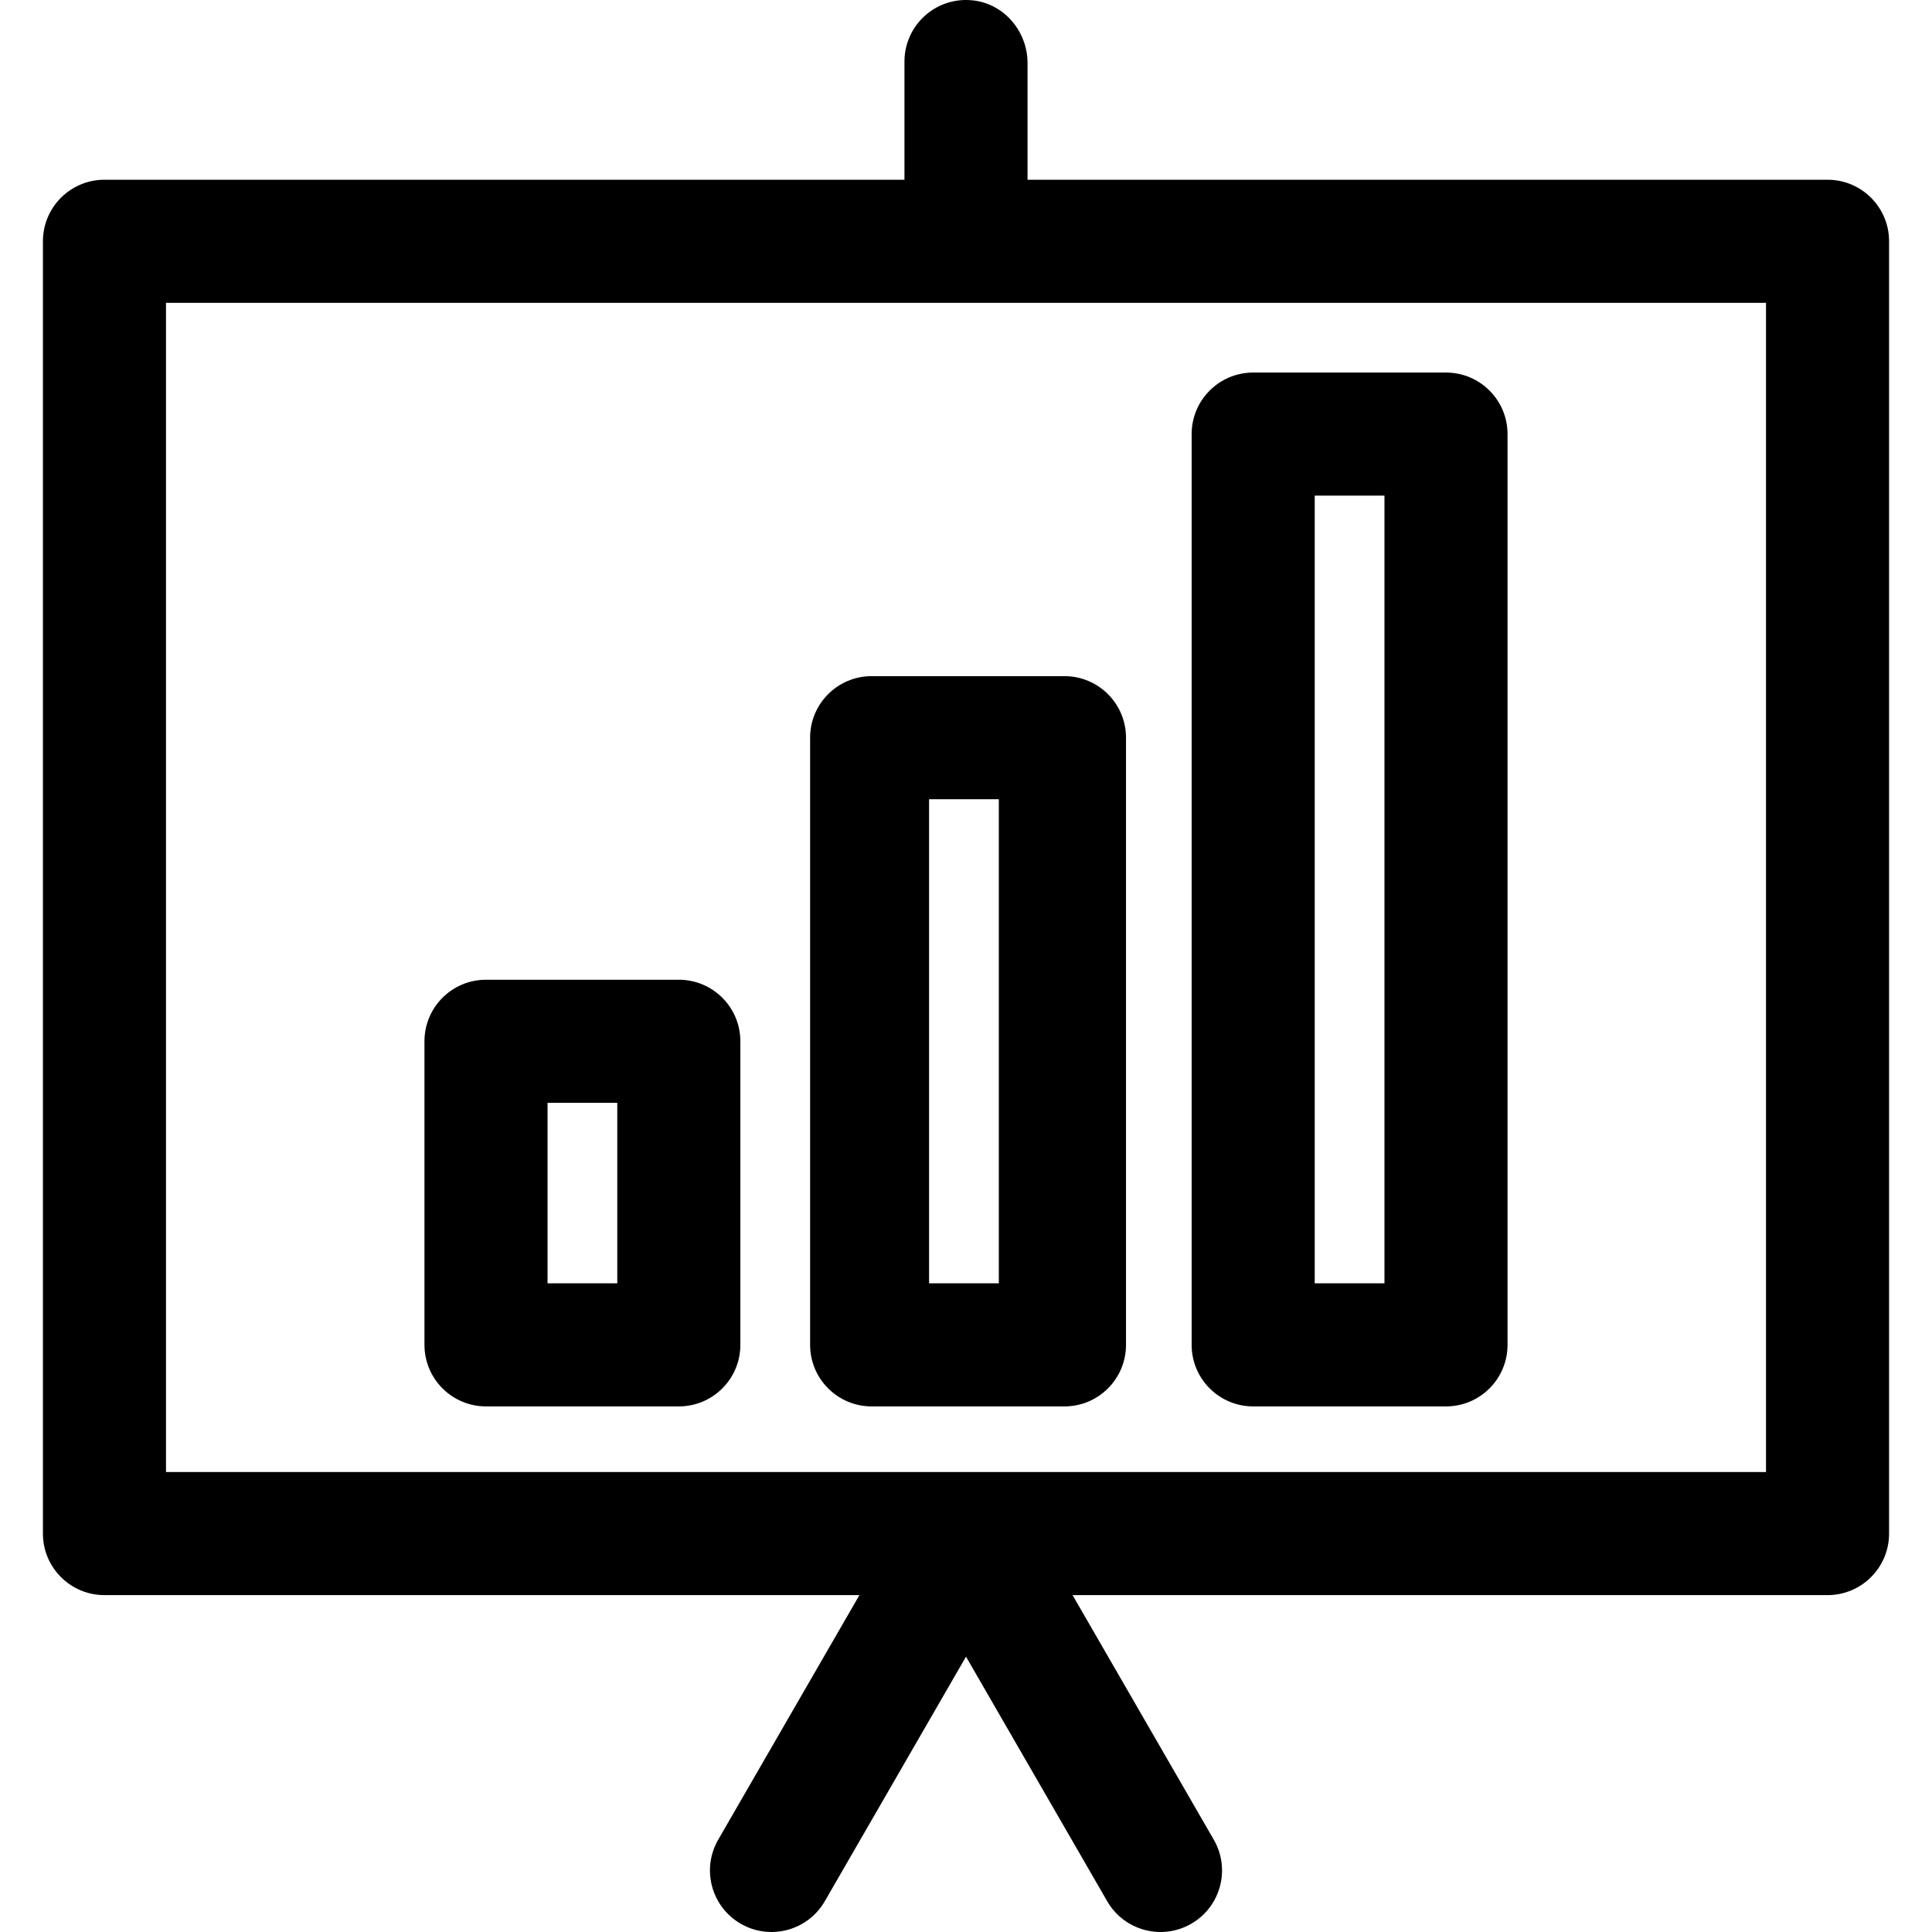 <?xml version="1.0" encoding="iso-8859-1"?>
<!-- Uploaded to: SVG Repo, www.svgrepo.com, Generator: SVG Repo Mixer Tools -->
<svg fill="#000000" height="800px" width="800px" version="1.1" id="Layer_1" xmlns="http://www.w3.org/2000/svg" xmlns:xlink="http://www.w3.org/1999/xlink" 
	 viewBox="0 0 512 512" xml:space="preserve">
<g>
	<g>
		<path d="M179.895,259.64h-51.1c-9.007,0-16.308,7.302-16.308,16.308v80.455c0,9.007,7.302,16.308,16.308,16.308h51.1
			c9.007,0,16.308-7.302,16.308-16.308v-80.455C196.203,266.941,188.901,259.64,179.895,259.64z M163.586,340.095h-18.483v-47.838
			h18.483V340.095z"/>
	</g>
</g>
<g>
	<g>
		<path d="M282.094,179.186h-51.1c-9.007,0-16.308,7.301-16.308,16.308v160.909c0,9.007,7.302,16.308,16.308,16.308h51.1
			c9.007,0,16.308-7.302,16.308-16.308V195.494C298.402,186.488,291.1,179.186,282.094,179.186z M264.698,340.095h-18.483V211.802
			h18.483V340.095z"/>
	</g>
</g>
<g>
	<g>
		<path d="M383.205,98.731h-51.1c-9.007,0-16.308,7.302-16.308,16.308v241.364c0,9.007,7.302,16.308,16.308,16.308h51.1
			c9.007,0,16.308-7.302,16.308-16.308V115.039C399.514,106.033,392.212,98.731,383.205,98.731z M366.897,340.095h-18.483V131.348
			h18.483V340.095z"/>
	</g>
</g>
<g>
	<g>
		<path d="M484.317,47.632H272.309V16.737c0-8.372-6.133-15.716-14.454-16.635c-9.837-1.085-18.163,6.589-18.163,16.206v31.323
			H27.683c-9.007,0-16.308,7.302-16.308,16.308v342.476c0,9.007,7.302,16.308,16.308,16.308h200.071l-37.419,64.812
			c-4.504,7.8-1.832,17.774,5.969,22.277c7.799,4.503,17.774,1.831,22.277-5.969L256,439.032l37.419,64.812
			c4.503,7.8,14.476,10.472,22.277,5.969c7.801-4.503,10.473-14.477,5.969-22.277l-37.419-64.812h200.071
			c9.007,0,16.308-7.302,16.308-16.308V63.94C500.626,54.932,493.324,47.632,484.317,47.632z M468.009,390.107H43.991V80.248
			h424.017V390.107z"/>
	</g>
</g>
</svg>